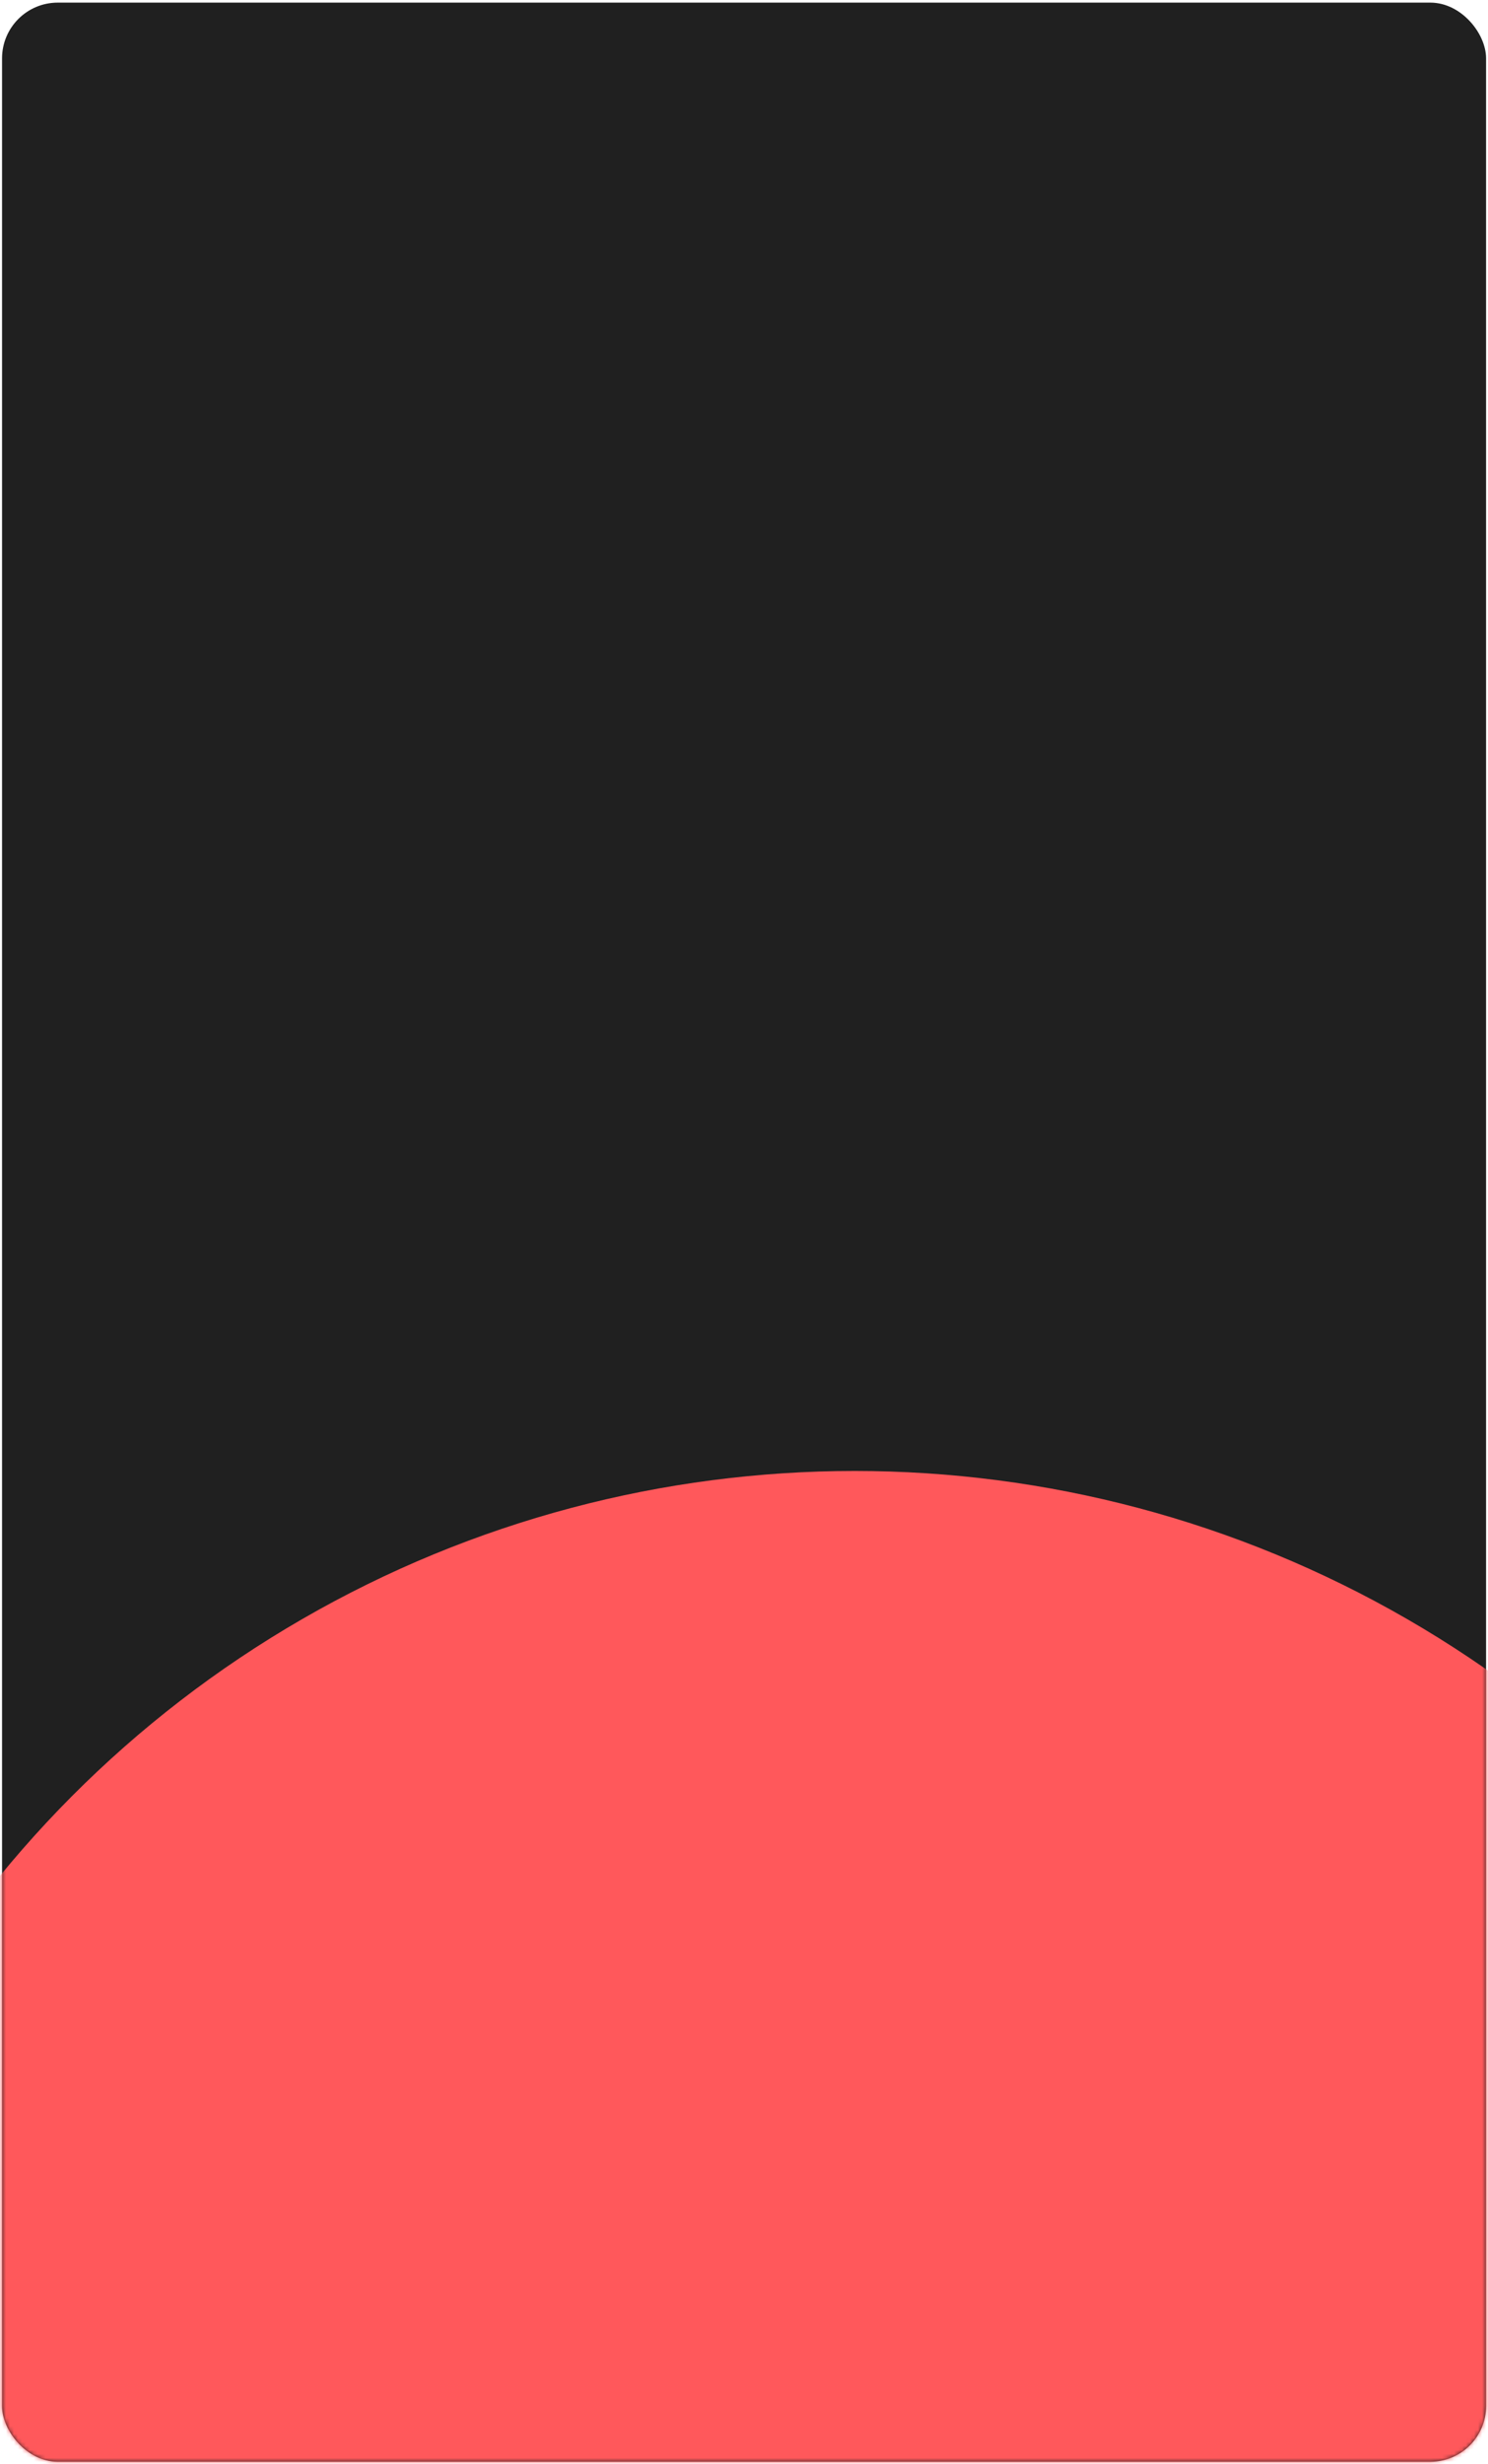 <?xml version="1.0" encoding="UTF-8"?> <svg xmlns="http://www.w3.org/2000/svg" width="374" height="619" viewBox="0 0 374 619" fill="none"><rect x="0.515" y="0.659" width="373" height="617.826" rx="14" fill="#202020"></rect><mask id="mask0_803_19" style="mask-type:alpha" maskUnits="userSpaceOnUse" x="0" y="0" width="374" height="619"><rect x="0.515" y="0.659" width="373" height="617.826" rx="14" fill="#202020"></rect></mask><g mask="url(#mask0_803_19)"><g style="mix-blend-mode:screen" filter="url(#filter0_f_803_19)"><circle cx="214.818" cy="647.258" r="277.697" fill="#FF585B"></circle></g></g><defs><filter id="filter0_f_803_19" x="-331.179" y="101.261" width="1091.99" height="1091.99" filterUnits="userSpaceOnUse" color-interpolation-filters="sRGB"><feFlood flood-opacity="0" result="BackgroundImageFix"></feFlood><feBlend mode="normal" in="SourceGraphic" in2="BackgroundImageFix" result="shape"></feBlend><feGaussianBlur stdDeviation="134.15" result="effect1_foregroundBlur_803_19"></feGaussianBlur></filter></defs></svg> 